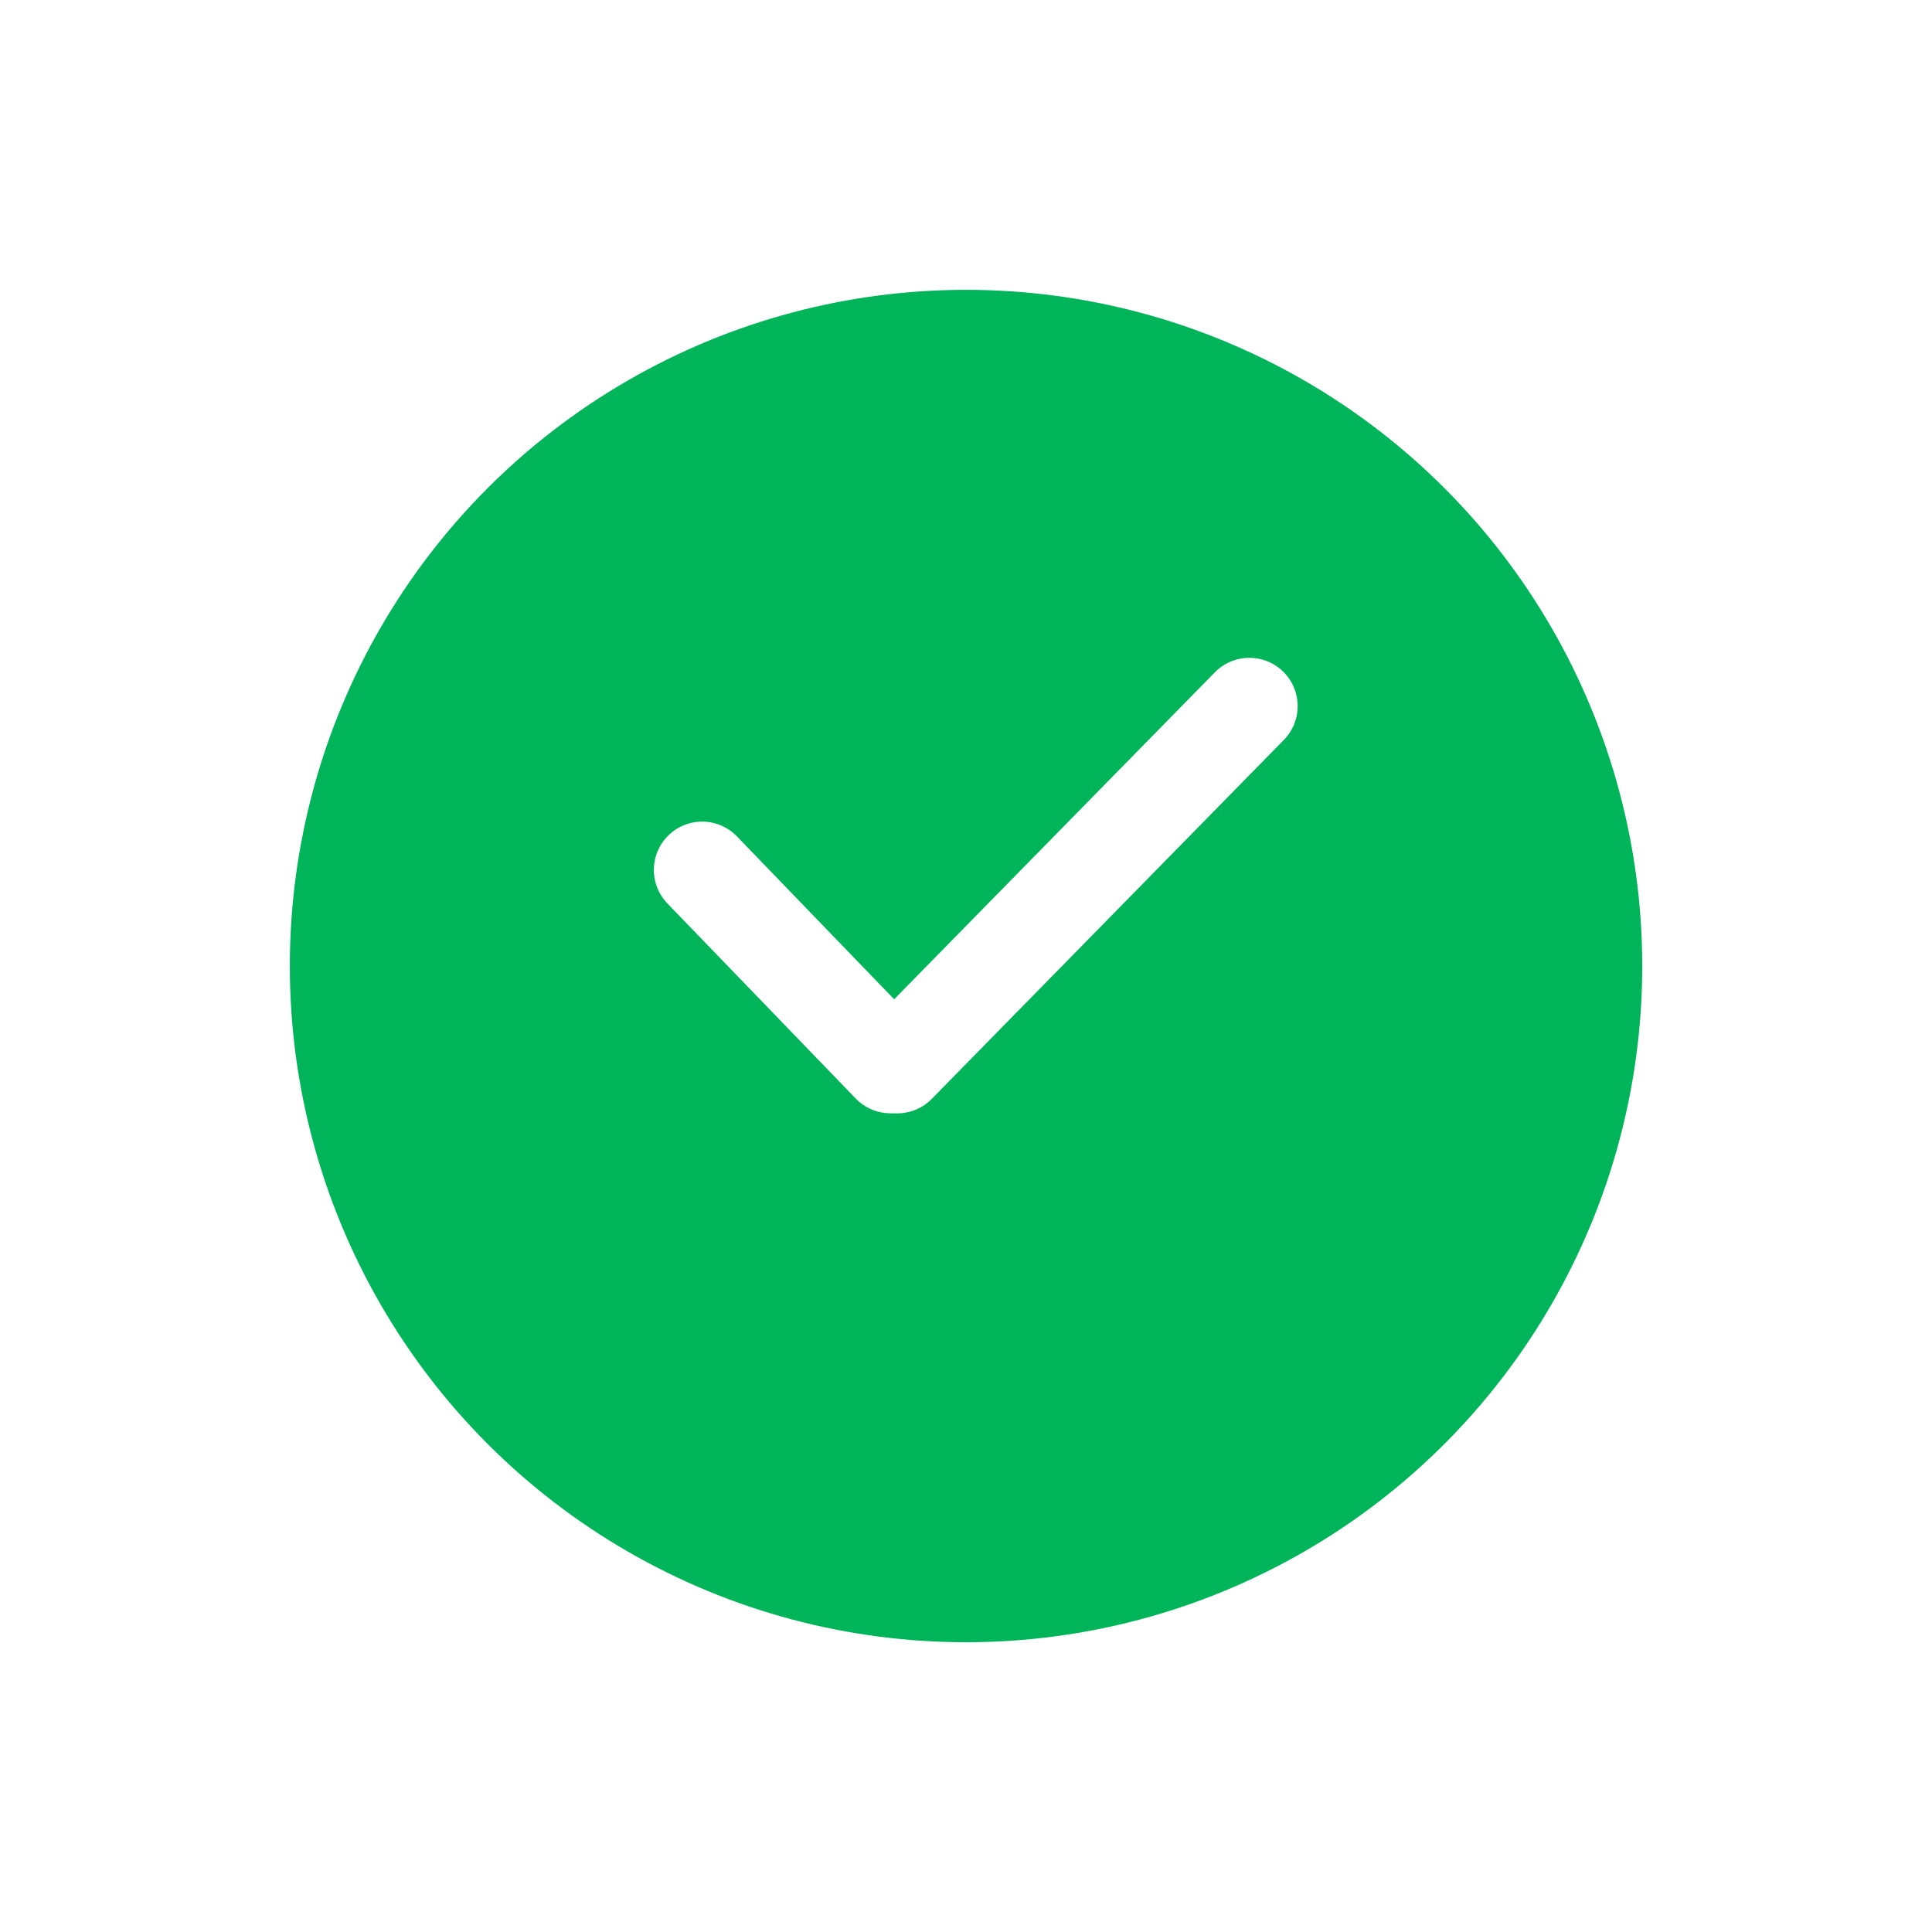 <svg viewBox="0 0 60 60" height="60" width="60" xmlns:xlink="http://www.w3.org/1999/xlink" xmlns="http://www.w3.org/2000/svg">
  <defs>
    <filter filterUnits="userSpaceOnUse" height="60" width="60" y="0" x="0" id="Elipse_3">
      <feOffset data-sanitized-input="SourceAlpha" dy="3"></feOffset>
      <feGaussianBlur result="blur" stdDeviation="3"></feGaussianBlur>
      <feFlood flood-opacity="0.161"></feFlood>
      <feComposite in2="blur" operator="in"></feComposite>
      <feComposite in="SourceGraphic"></feComposite>
    </filter>
  </defs>
  <g transform="translate(398.791 -63.209)" data-sanitized-data-name="Grupo 2432" data-name="Grupo 2432" id="Grupo_2432">
    <g filter="url(#Elipse_3)" transform="matrix(1, 0, 0, 1, -398.79, 63.21)">
      <circle fill="#00b45a" transform="translate(9 6)" r="21" cy="21" cx="21" data-sanitized-data-name="Elipse 3" data-name="Elipse 3" id="Elipse_3-2"></circle>
    </g>
    <g transform="translate(-377.686 81.314)" data-sanitized-data-name="Grupo 2358" data-name="Grupo 2358" id="Grupo_2358">
      <line stroke-width="3" stroke-linecap="round" stroke="#fff" fill="none" transform="translate(6.761 3.824)" y2="11.147" x1="10.934" data-sanitized-data-name="Linha 42" data-name="Linha 42" id="Linha_42"></line>
      <line stroke-width="3" stroke-linecap="round" stroke="#fff" fill="none" transform="translate(0.701 8.911)" y1="6.058" x1="5.848" data-sanitized-data-name="Linha 43" data-name="Linha 43" id="Linha_43"></line>
    </g>
  </g>
</svg>
